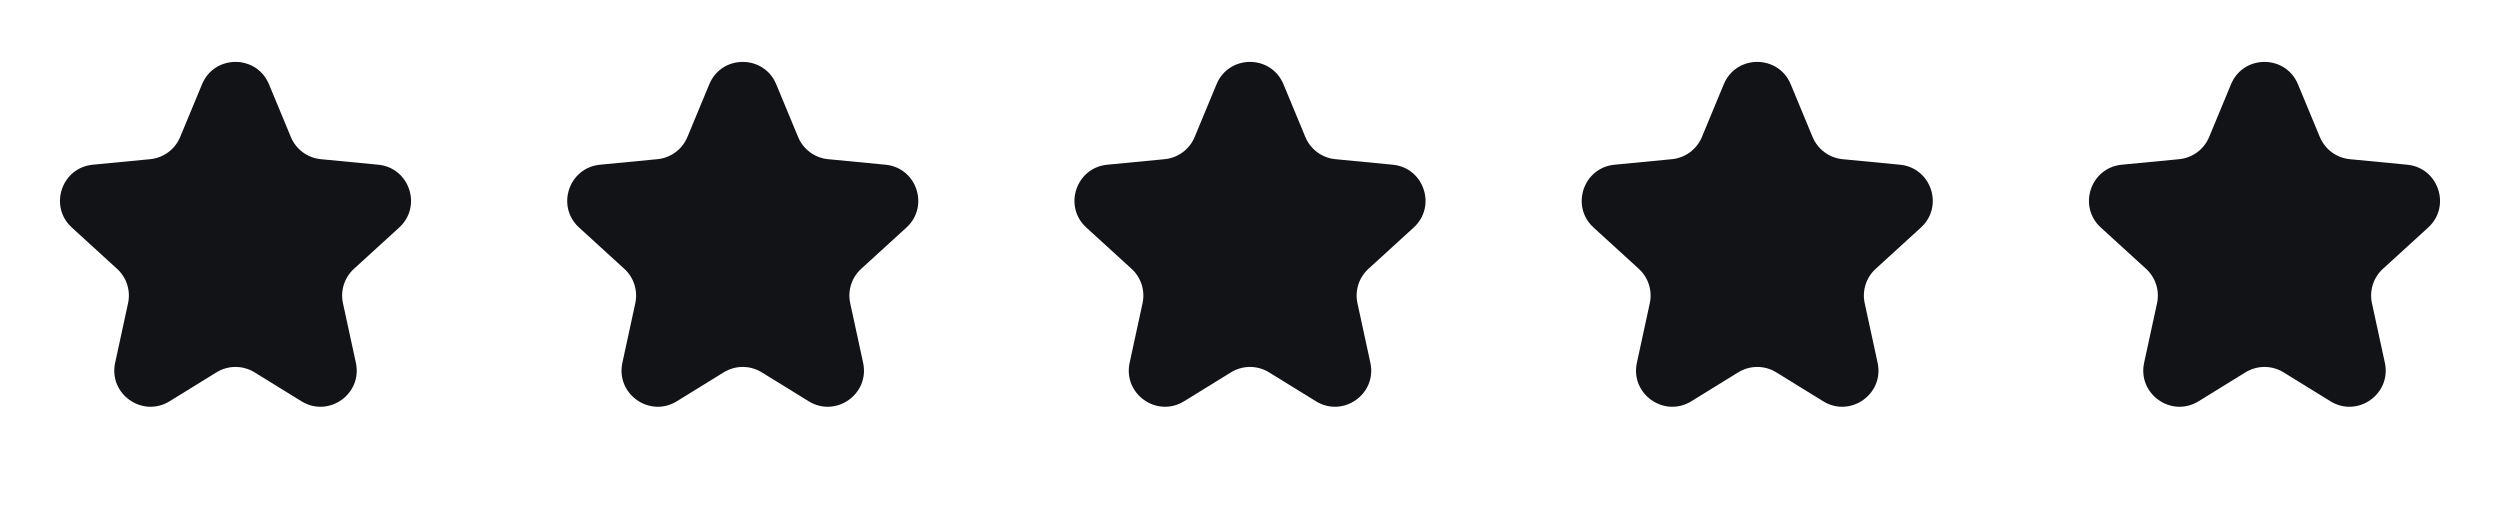 <svg width="138" height="28" viewBox="0 0 138 28" fill="none" xmlns="http://www.w3.org/2000/svg">
<path d="M11.153 4.651C11.835 3.006 14.165 3.006 14.847 4.651L16.055 7.562C16.338 8.245 16.975 8.716 17.711 8.787L20.879 9.092C22.605 9.258 23.316 11.392 22.035 12.56L19.538 14.839C19.012 15.319 18.78 16.044 18.932 16.74L19.644 20.024C20.018 21.747 18.141 23.076 16.64 22.15L14.05 20.553C13.406 20.156 12.594 20.156 11.95 20.553L9.36 22.15C7.859 23.076 5.982 21.747 6.356 20.024L7.068 16.74C7.22 16.044 6.989 15.319 6.462 14.839L3.965 12.56C2.684 11.392 3.395 9.258 5.121 9.092L8.289 8.787C9.025 8.716 9.662 8.245 9.945 7.562L11.153 4.651Z" fill="#121317"/>
<path d="M39.153 4.651C39.835 3.006 42.165 3.006 42.847 4.651L44.055 7.562C44.338 8.245 44.975 8.716 45.711 8.787L48.879 9.092C50.605 9.258 51.316 11.392 50.035 12.56L47.538 14.839C47.011 15.319 46.78 16.044 46.932 16.74L47.644 20.024C48.018 21.747 46.141 23.076 44.64 22.15L42.05 20.553C41.406 20.156 40.594 20.156 39.95 20.553L37.36 22.15C35.859 23.076 33.982 21.747 34.356 20.024L35.068 16.74C35.22 16.044 34.989 15.319 34.462 14.839L31.965 12.56C30.684 11.392 31.395 9.258 33.121 9.092L36.289 8.787C37.025 8.716 37.662 8.245 37.945 7.562L39.153 4.651Z" fill="#121317"/>
<path d="M67.153 4.651C67.835 3.006 70.165 3.006 70.847 4.651L72.055 7.562C72.338 8.245 72.975 8.716 73.711 8.787L76.879 9.092C78.605 9.258 79.316 11.392 78.035 12.56L75.538 14.839C75.011 15.319 74.78 16.044 74.932 16.74L75.644 20.024C76.018 21.747 74.141 23.076 72.64 22.15L70.05 20.553C69.406 20.156 68.594 20.156 67.95 20.553L65.36 22.15C63.859 23.076 61.982 21.747 62.356 20.024L63.068 16.74C63.22 16.044 62.989 15.319 62.462 14.839L59.965 12.56C58.684 11.392 59.395 9.258 61.121 9.092L64.29 8.787C65.025 8.716 65.662 8.245 65.945 7.562L67.153 4.651Z" fill="#121317"/>
<path d="M95.153 4.651C95.835 3.006 98.165 3.006 98.847 4.651L100.055 7.562C100.338 8.245 100.975 8.716 101.711 8.787L104.879 9.092C106.605 9.258 107.316 11.392 106.035 12.56L103.538 14.839C103.011 15.319 102.78 16.044 102.932 16.74L103.644 20.024C104.018 21.747 102.141 23.076 100.64 22.15L98.05 20.553C97.406 20.156 96.594 20.156 95.95 20.553L93.36 22.15C91.859 23.076 89.982 21.747 90.356 20.024L91.068 16.74C91.22 16.044 90.989 15.319 90.462 14.839L87.965 12.56C86.684 11.392 87.395 9.258 89.121 9.092L92.29 8.787C93.025 8.716 93.662 8.245 93.945 7.562L95.153 4.651Z" fill="#121317"/>
<path d="M123.153 4.651C123.835 3.006 126.165 3.006 126.847 4.651L128.055 7.562C128.338 8.245 128.975 8.716 129.711 8.787L132.879 9.092C134.605 9.258 135.316 11.392 134.035 12.56L131.538 14.839C131.011 15.319 130.78 16.044 130.932 16.74L131.644 20.024C132.018 21.747 130.141 23.076 128.64 22.15L126.05 20.553C125.406 20.156 124.594 20.156 123.95 20.553L121.36 22.15C119.859 23.076 117.982 21.747 118.356 20.024L119.068 16.74C119.22 16.044 118.989 15.319 118.462 14.839L115.965 12.56C114.684 11.392 115.395 9.258 117.121 9.092L120.289 8.787C121.025 8.716 121.662 8.245 121.945 7.562L123.153 4.651Z" fill="#121317"/>
</svg>
